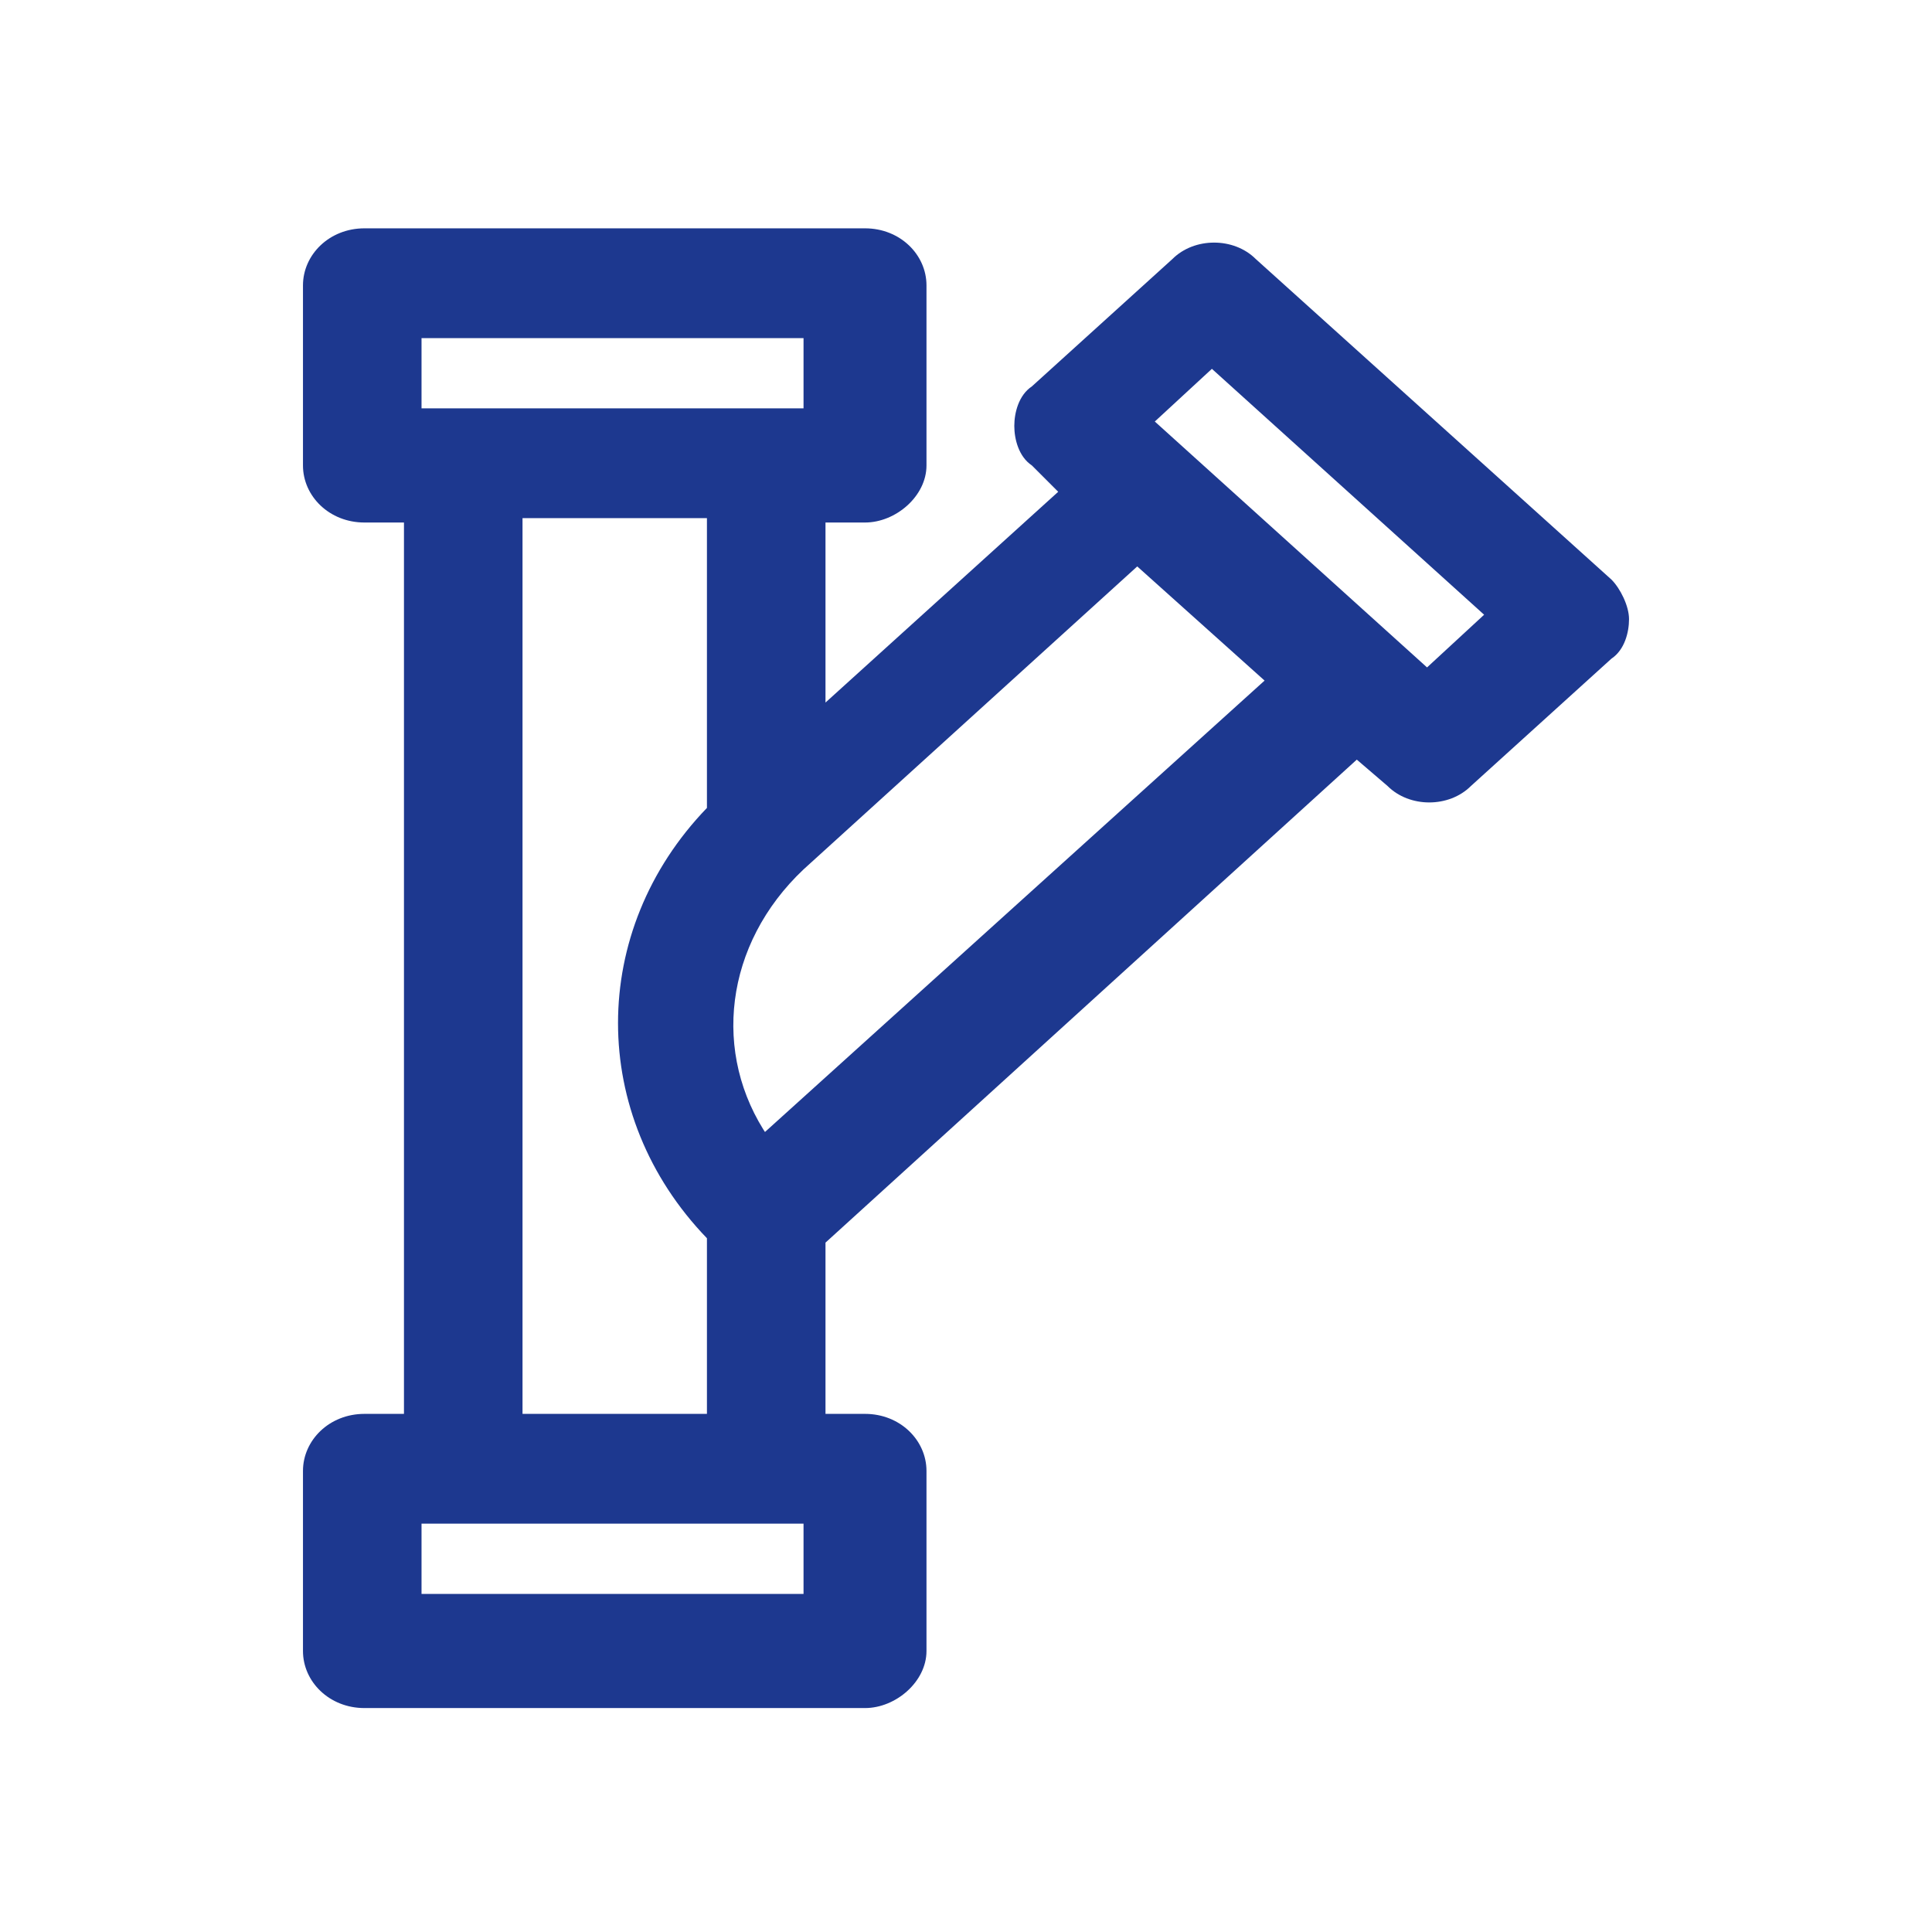 <?xml version="1.0" encoding="UTF-8"?>
<svg xmlns="http://www.w3.org/2000/svg" version="1.1" viewBox="0 0 44 44">
  <defs>
    <style>
      .cls-1 {
        fill: #1d388f;
      }
    </style>
  </defs>
  <!-- Generator: Adobe Illustrator 28.7.1, SVG Export Plug-In . SVG Version: 1.2.0 Build 142)  -->
  <g>
    <g id="Vrstva_1">
      <path class="cls-1" d="M36.7,13.2l-8.1-7.3c-.5-.5-1.4-.5-1.9,0l-3.2,2.9c-.3.2-.4.6-.4.9s.1.7.4.9l.6.6-5.3,4.8v-4.1h.9c.7,0,1.4-.6,1.4-1.3v-4.1c0-.7-.6-1.3-1.4-1.3h-11.4c-.8,0-1.4.6-1.4,1.3v4.1c0,.7.6,1.3,1.4,1.3h.9v20.3h-.9c-.8,0-1.4.6-1.4,1.3v4.1c0,.7.6,1.3,1.4,1.3h11.4c.7,0,1.4-.6,1.4-1.3v-4.1c0-.7-.6-1.3-1.4-1.3h-.9v-3.9l12.1-11,.7.6c.5.5,1.4.5,1.9,0l3.2-2.9c.3-.2.4-.6.4-.9s-.2-.7-.4-.9ZM9.6,7.7h8.7v1.6h-8.7v-1.6ZM9.6,36.3v-1.6h8.7v1.6h-8.7ZM16.1,18.4c-2.7,2.8-2.7,7,0,9.8v4h-4.2V11.8h4.2v6.5ZM17.5,25.9c-1.3-1.9-1-4.4.8-6.1l7.6-6.9,2.9,2.6-11.4,10.3ZM32.5,15.2l-6.2-5.6,1.3-1.2,6.2,5.6-1.3,1.2Z"/>
    </g>
  </g>
</svg>